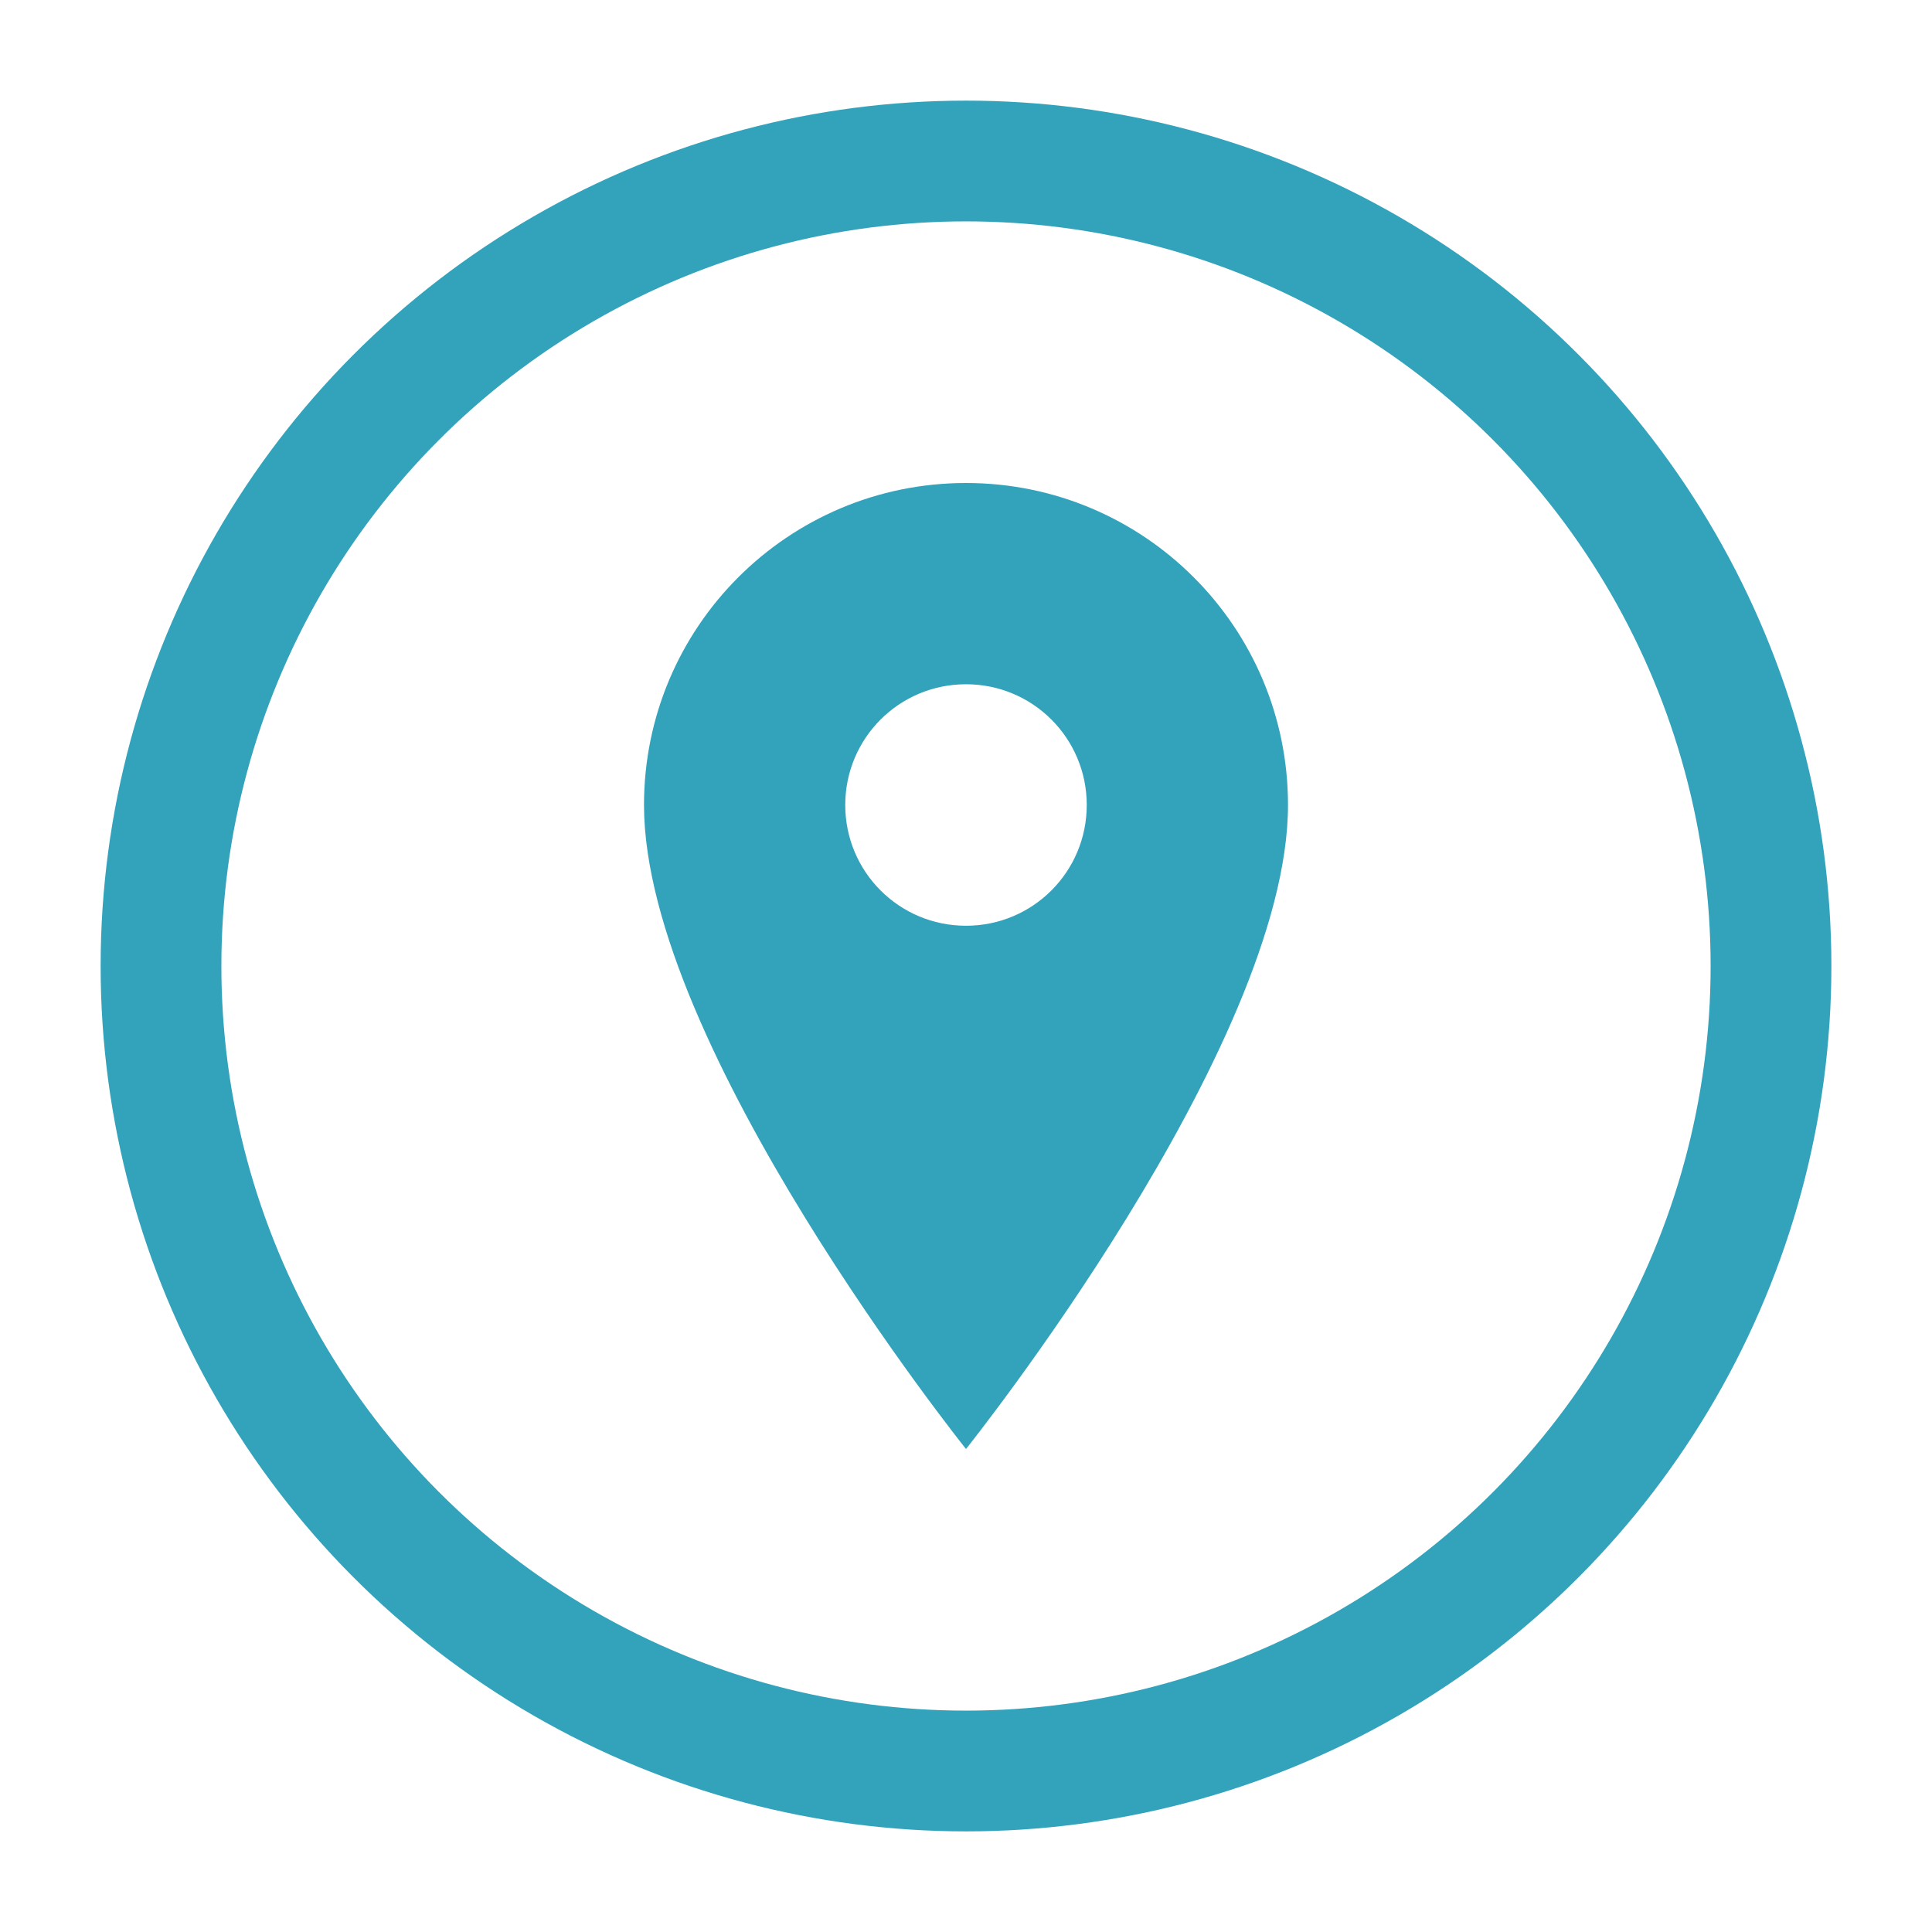 <svg width="24" height="24" viewBox="0 0 24 24" fill="none" xmlns="http://www.w3.org/2000/svg">
  <circle cx="12" cy="12" r="10" stroke="#32A3BB" stroke-width="1.5" fill="none"/>
  <path d="M12 6C9.79 6 8 7.79 8 10C8 13 12 18 12 18C12 18 16 13 16 10C16 7.79 14.21 6 12 6ZM12 11.5C11.17 11.5 10.5 10.83 10.5 10C10.5 9.17 11.17 8.5 12 8.5C12.83 8.5 13.5 9.17 13.5 10C13.5 10.83 12.83 11.5 12 11.5Z" fill="#32A3BB"/>
</svg>
